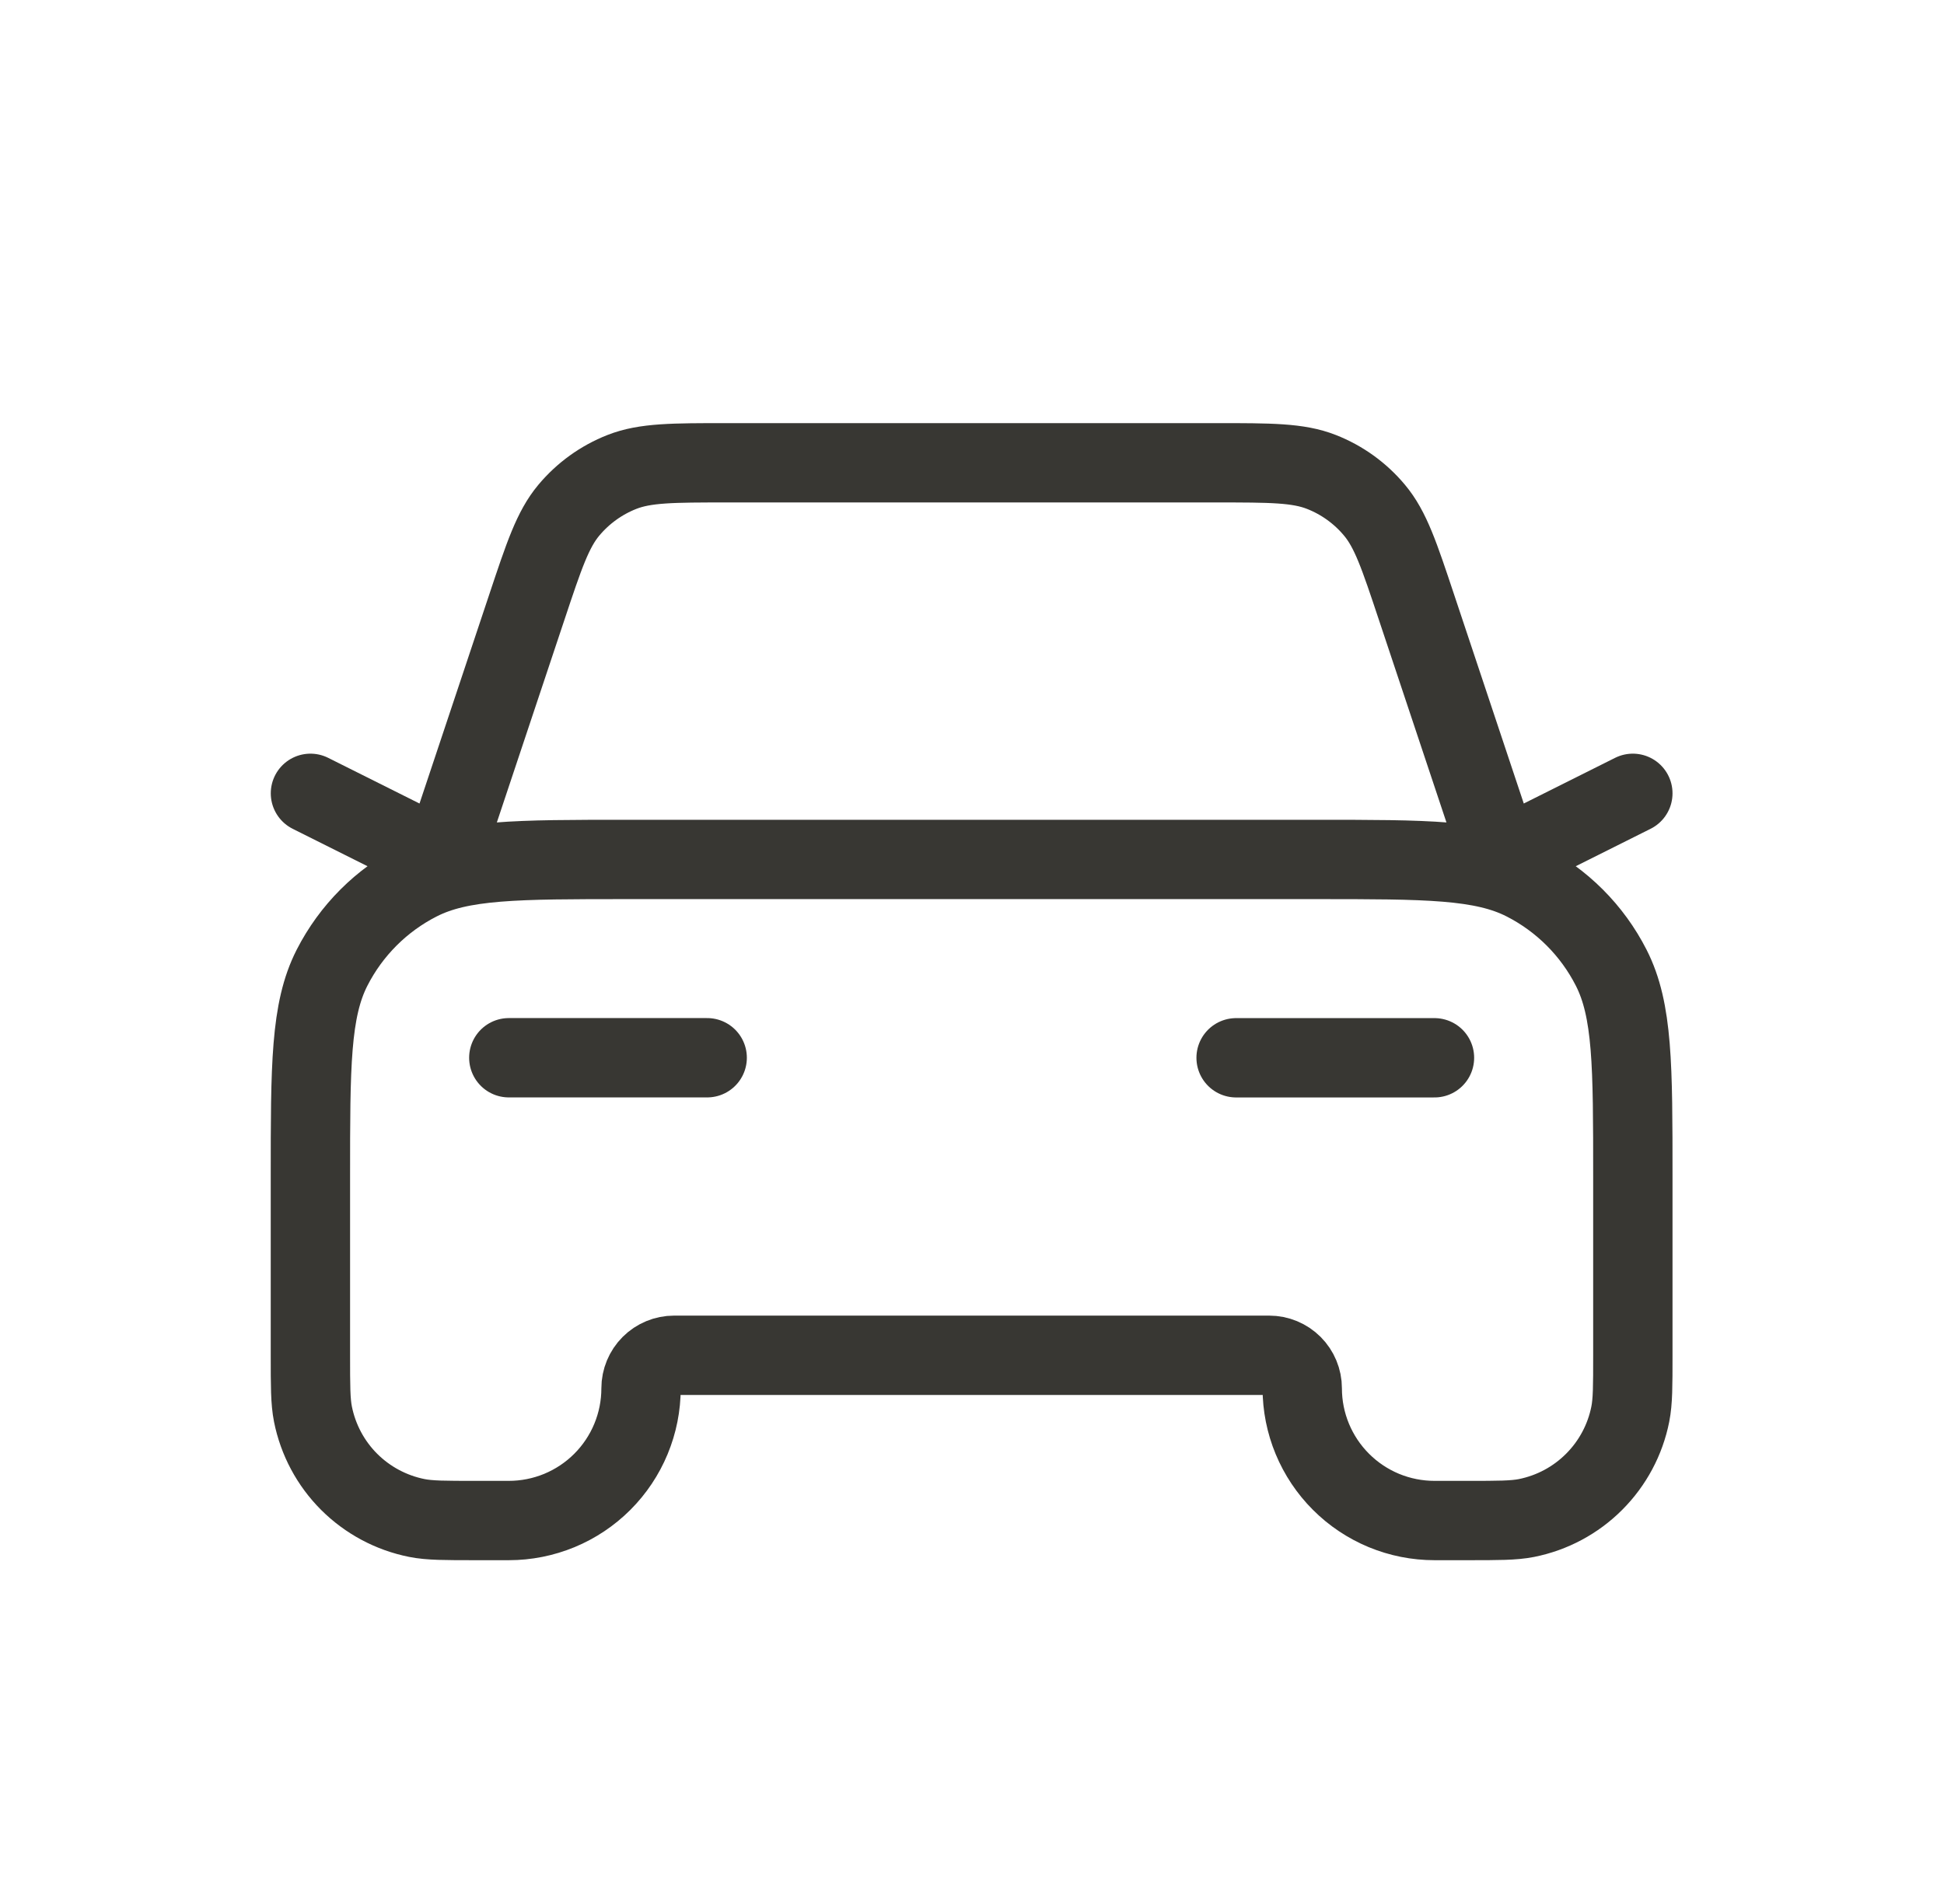 <svg width="49" height="48" viewBox="0 0 49 48" fill="none" xmlns="http://www.w3.org/2000/svg">
<path d="M12.825 26.666H17.825M7.825 20L11.158 21.667L13.277 15.314C13.714 14.002 13.933 13.346 14.338 12.862C14.696 12.434 15.156 12.102 15.675 11.898C16.263 11.667 16.955 11.667 18.337 11.667H30.647C32.029 11.667 32.72 11.667 33.308 11.898C33.828 12.102 34.288 12.434 34.645 12.862C35.051 13.346 35.269 14.002 35.706 15.314L37.824 21.667L41.157 20M31.157 26.667H36.157M15.824 21.667H33.158C35.958 21.667 37.358 21.667 38.428 22.212C39.369 22.692 40.133 23.456 40.612 24.397C41.157 25.467 41.157 26.867 41.157 29.667V34.167C41.157 34.941 41.157 35.328 41.093 35.65C40.965 36.297 40.647 36.891 40.181 37.357C39.715 37.824 39.121 38.141 38.474 38.27C38.152 38.333 37.765 38.333 36.991 38.333H36.158C35.72 38.333 35.287 38.247 34.882 38.08C34.478 37.912 34.11 37.667 33.801 37.357C33.491 37.048 33.246 36.68 33.078 36.276C32.91 35.871 32.824 35.438 32.824 35C32.824 34.779 32.736 34.567 32.58 34.411C32.424 34.255 32.212 34.167 31.991 34.167H16.991C16.77 34.167 16.558 34.255 16.402 34.411C16.246 34.567 16.158 34.779 16.158 35C16.158 35.438 16.072 35.871 15.904 36.276C15.737 36.68 15.491 37.048 15.182 37.357C14.872 37.667 14.505 37.912 14.1 38.08C13.695 38.247 13.262 38.333 12.824 38.333H11.991C11.216 38.333 10.829 38.333 10.507 38.269C9.861 38.14 9.267 37.823 8.8 37.357C8.334 36.891 8.017 36.297 7.888 35.65C7.824 35.328 7.824 34.941 7.824 34.167V29.667C7.824 26.867 7.824 25.467 8.369 24.397C8.849 23.456 9.613 22.691 10.554 22.212C11.624 21.667 13.024 21.667 15.824 21.667Z" stroke="#383733" stroke-width="2" stroke-linecap="round" stroke-linejoin="round"/>
</svg>
